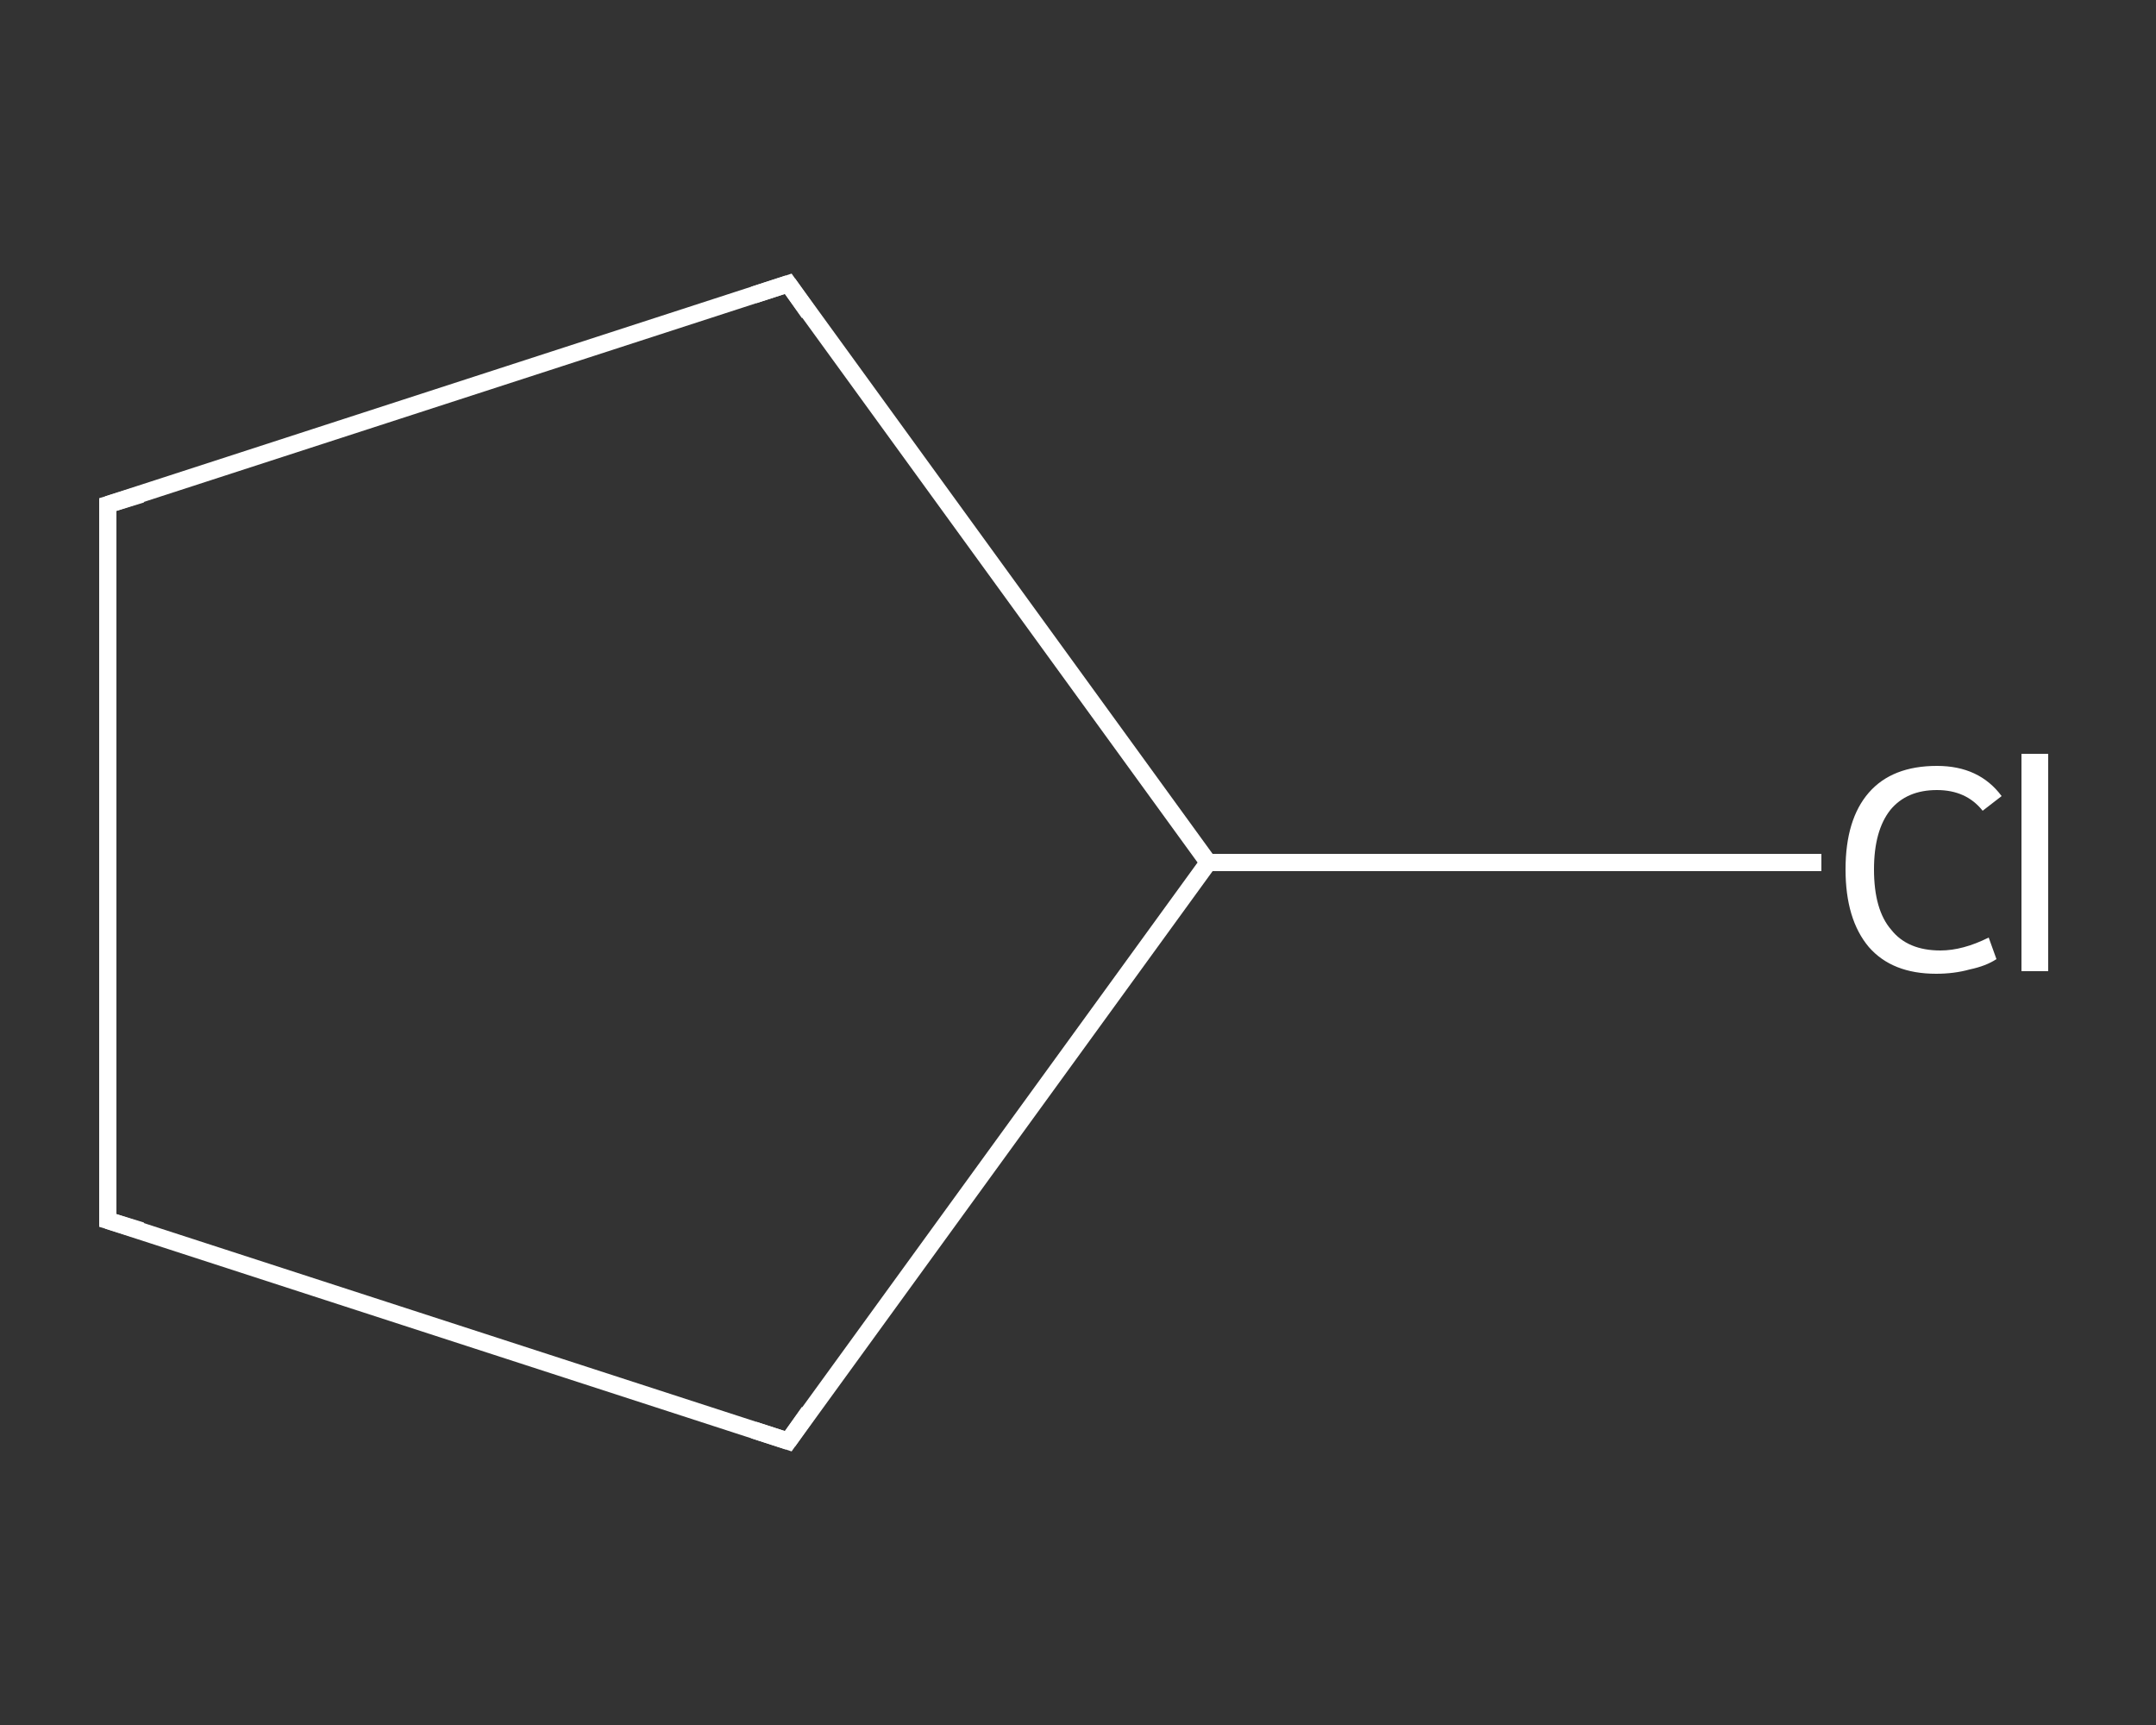 <?xml version='1.0' encoding='iso-8859-1'?>
<svg version='1.1' baseProfile='full'
              xmlns='http://www.w3.org/2000/svg'
                      xmlns:rdkit='http://www.rdkit.org/xml'
                      xmlns:xlink='http://www.w3.org/1999/xlink'
                  xml:space='preserve'
width='250px' height='200px' viewBox='0 0 250 200'>
<rect x="0" y="0" width="250" height="200" fill="#333333" stroke="none"/>
<!-- END OF HEADER -->
<rect style='opacity:1.0;fill:transparent;stroke:none' width='250.0' height='200.0' x='0.0' y='0.0'> </rect>
<path class='bond-0 atom-0 atom-1' d='M 211.2,100.0 L 175.7,100.0' style='fill:none;fill-rule:evenodd;stroke:#FFFFFF;stroke-width:2.0px;stroke-linecap:butt;stroke-linejoin:miter;stroke-opacity:1' />
<path class='bond-0 atom-0 atom-1' d='M 175.7,100.0 L 140.1,100.0' style='fill:none;fill-rule:evenodd;stroke:#FFFFFF;stroke-width:2.0px;stroke-linecap:butt;stroke-linejoin:miter;stroke-opacity:1' />
<path class='bond-1 atom-1 atom-2' d='M 140.1,100.0 L 91.4,32.9' style='fill:none;fill-rule:evenodd;stroke:#FFFFFF;stroke-width:2.0px;stroke-linecap:butt;stroke-linejoin:miter;stroke-opacity:1' />
<path class='bond-2 atom-2 atom-3' d='M 91.4,32.9 L 12.5,58.5' style='fill:none;fill-rule:evenodd;stroke:#FFFFFF;stroke-width:2.0px;stroke-linecap:butt;stroke-linejoin:miter;stroke-opacity:1' />
<path class='bond-3 atom-3 atom-4' d='M 12.5,58.5 L 12.5,141.5' style='fill:none;fill-rule:evenodd;stroke:#FFFFFF;stroke-width:2.0px;stroke-linecap:butt;stroke-linejoin:miter;stroke-opacity:1' />
<path class='bond-4 atom-4 atom-5' d='M 12.5,141.5 L 91.4,167.1' style='fill:none;fill-rule:evenodd;stroke:#FFFFFF;stroke-width:2.0px;stroke-linecap:butt;stroke-linejoin:miter;stroke-opacity:1' />
<path class='bond-5 atom-5 atom-1' d='M 91.4,167.1 L 140.1,100.0' style='fill:none;fill-rule:evenodd;stroke:#FFFFFF;stroke-width:2.0px;stroke-linecap:butt;stroke-linejoin:miter;stroke-opacity:1' />
<path d='M 93.8,36.3 L 91.4,32.9 L 87.4,34.2' style='fill:none;stroke:#FFFFFF;stroke-width:2.0px;stroke-linecap:butt;stroke-linejoin:miter;stroke-opacity:1;' />
<path d='M 16.4,57.3 L 12.5,58.5 L 12.5,62.7' style='fill:none;stroke:#FFFFFF;stroke-width:2.0px;stroke-linecap:butt;stroke-linejoin:miter;stroke-opacity:1;' />
<path d='M 12.5,137.3 L 12.5,141.5 L 16.4,142.7' style='fill:none;stroke:#FFFFFF;stroke-width:2.0px;stroke-linecap:butt;stroke-linejoin:miter;stroke-opacity:1;' />
<path d='M 87.4,165.8 L 91.4,167.1 L 93.8,163.7' style='fill:none;stroke:#FFFFFF;stroke-width:2.0px;stroke-linecap:butt;stroke-linejoin:miter;stroke-opacity:1;' />
<path class='atom-0' d='M 214.0 100.8
Q 214.0 95.0, 216.7 91.9
Q 219.4 88.8, 224.6 88.8
Q 229.5 88.8, 232.1 92.3
L 229.9 94.0
Q 228.0 91.6, 224.6 91.6
Q 221.1 91.6, 219.2 93.9
Q 217.3 96.3, 217.3 100.8
Q 217.3 105.5, 219.3 107.8
Q 221.2 110.2, 225.0 110.2
Q 227.6 110.2, 230.6 108.7
L 231.5 111.2
Q 230.3 112.0, 228.4 112.4
Q 226.6 112.9, 224.5 112.9
Q 219.4 112.9, 216.7 109.8
Q 214.0 106.6, 214.0 100.8
' fill='#FFFFFF'/>
<path class='atom-0' d='M 234.4 87.4
L 237.5 87.4
L 237.5 112.6
L 234.4 112.6
L 234.4 87.4
' fill='#FFFFFF'/>
</svg>
